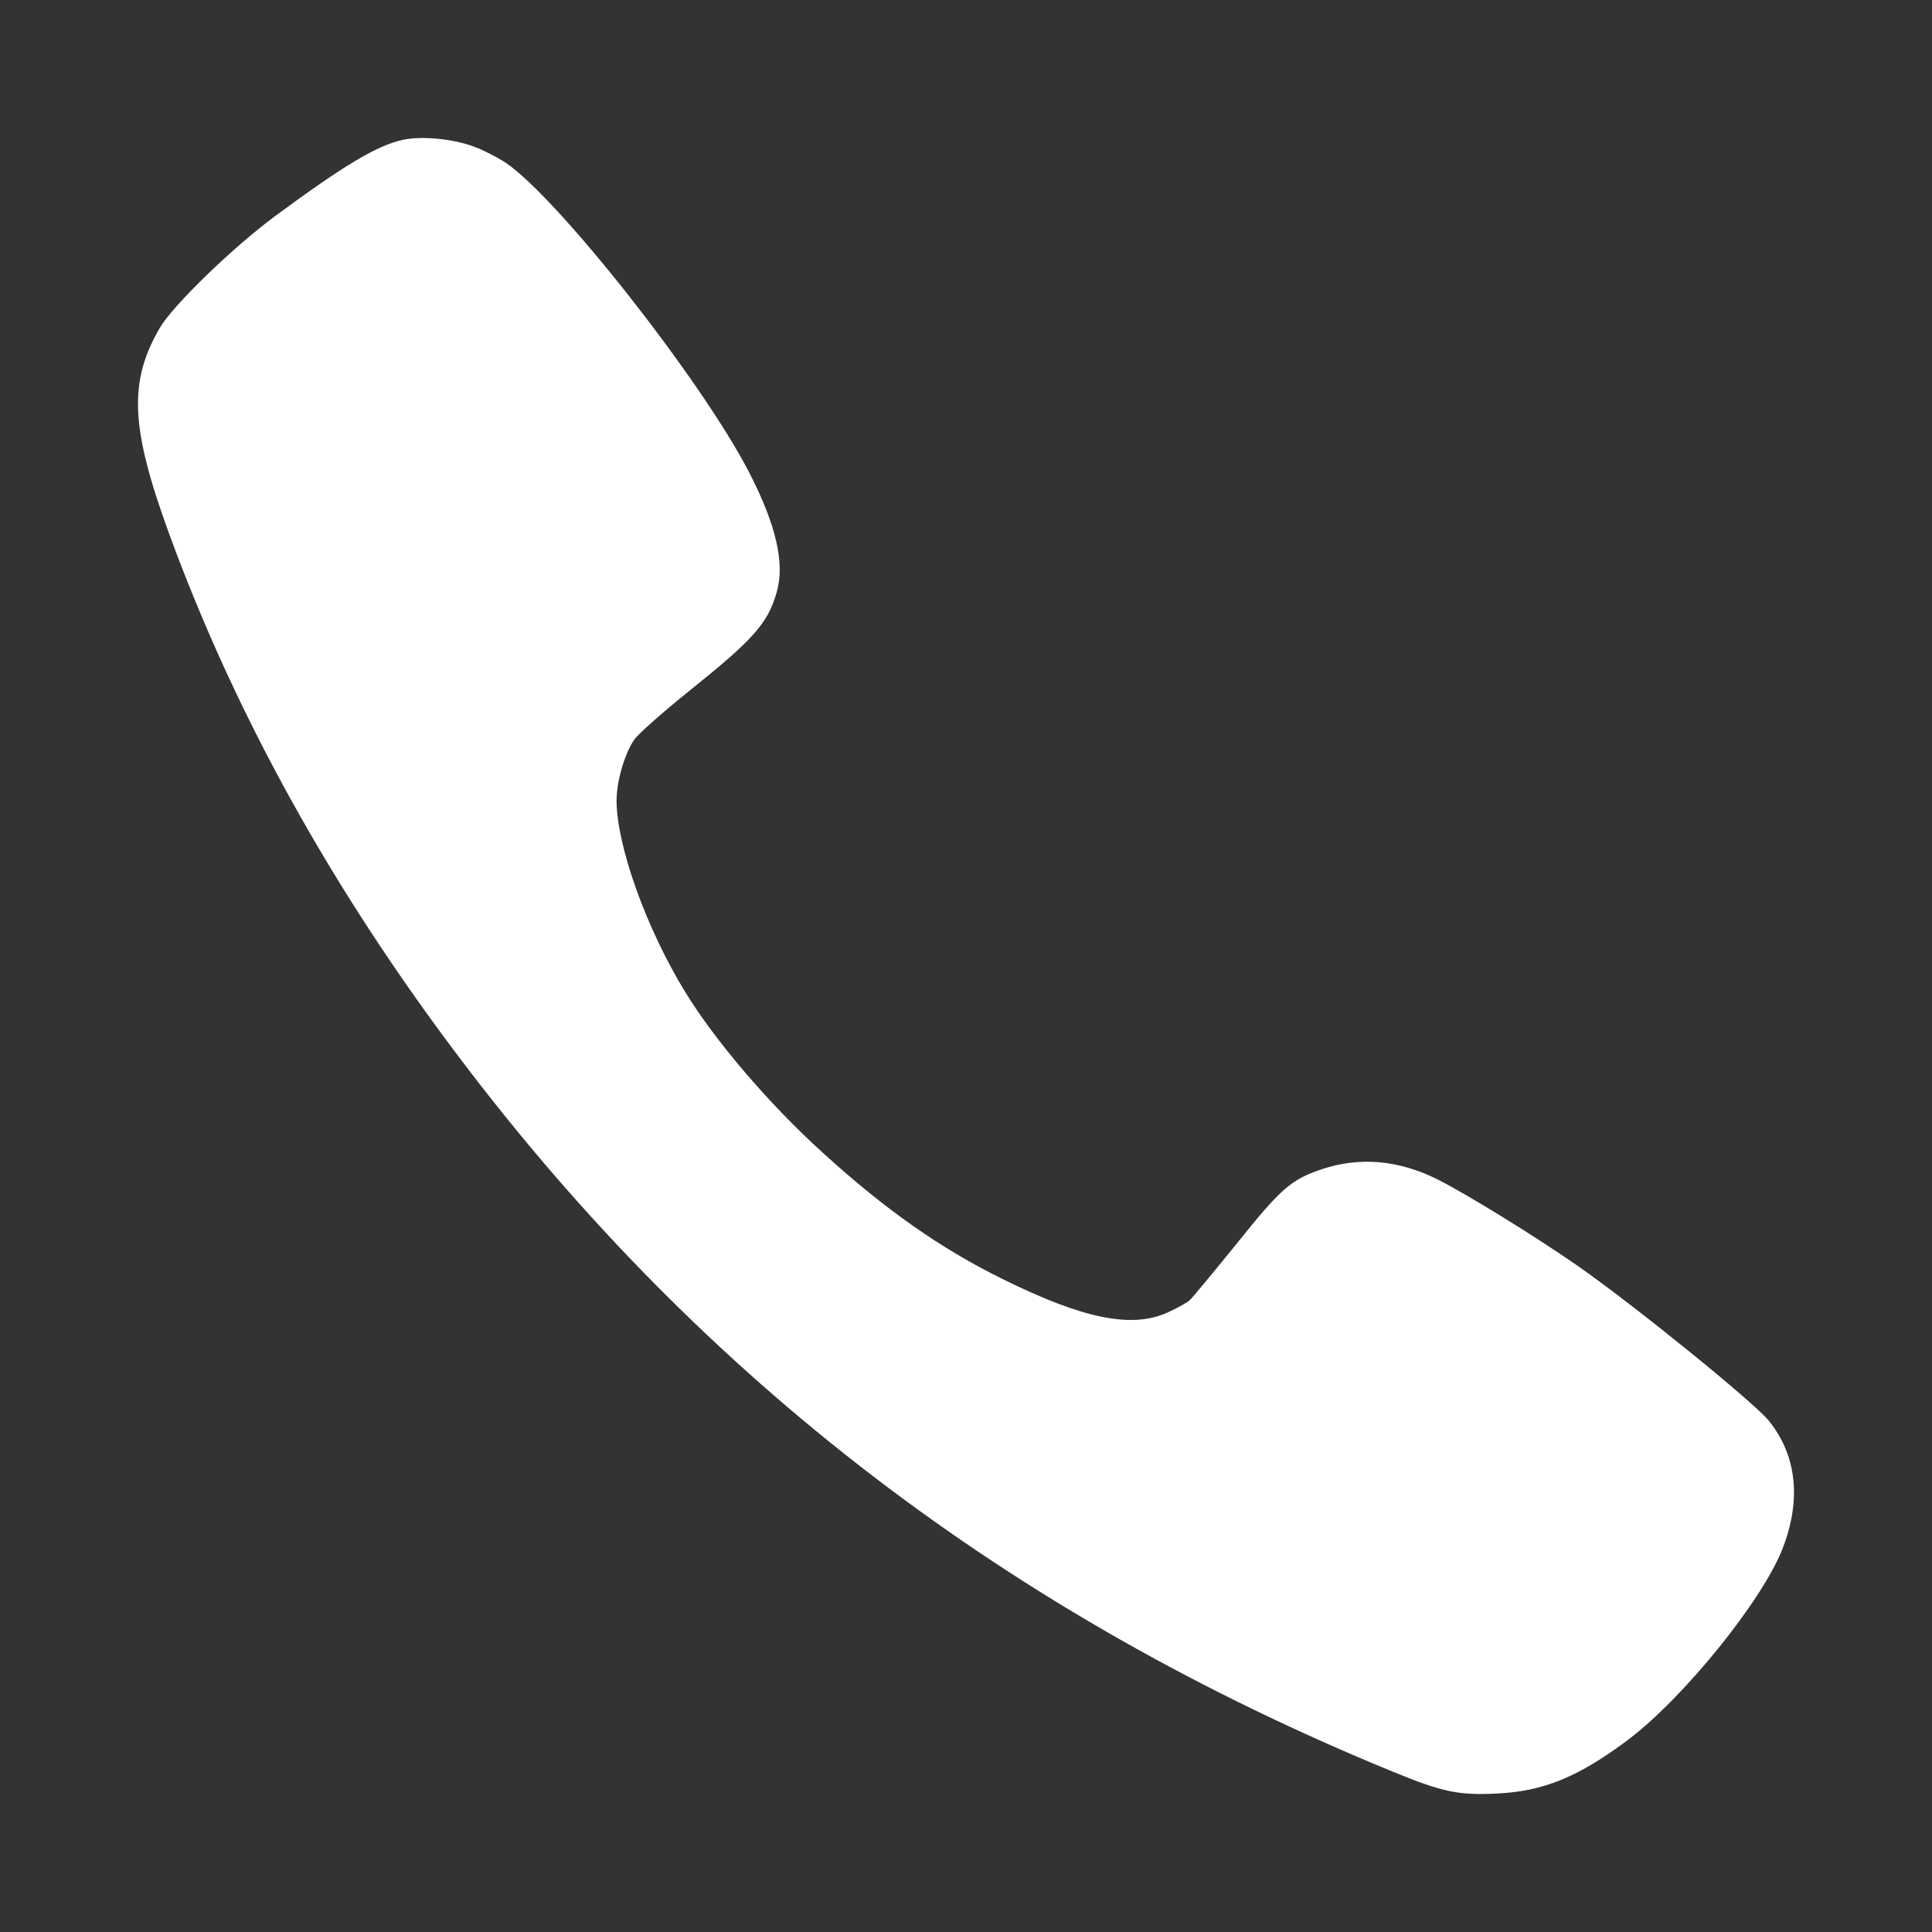 <svg width="24" height="24" viewBox="0 0 24 24" fill="none" xmlns="http://www.w3.org/2000/svg">
<rect x="0" y="0" width="24" height="24" fill="#333333" stroke="none"/>
<path fill-rule="evenodd" clip-rule="evenodd" d="M5.864 1.813C5.983 1.853 6.167 1.948 6.272 2.015C6.918 2.44 8.716 4.725 9.305 5.866C9.641 6.518 9.753 7 9.648 7.358C9.539 7.743 9.359 7.945 8.553 8.59C8.23 8.85 7.928 9.117 7.88 9.187C7.758 9.363 7.659 9.707 7.659 9.95C7.663 10.514 8.03 11.537 8.512 12.323C8.886 12.934 9.556 13.717 10.219 14.318C10.997 15.027 11.684 15.509 12.459 15.891C13.455 16.383 14.063 16.508 14.509 16.302C14.621 16.252 14.74 16.184 14.777 16.154C14.811 16.123 15.073 15.806 15.358 15.455C15.909 14.767 16.035 14.655 16.412 14.527C16.892 14.365 17.381 14.409 17.874 14.659C18.248 14.851 19.064 15.354 19.59 15.719C20.284 16.201 21.766 17.403 21.967 17.642C22.32 18.074 22.381 18.628 22.143 19.239C21.892 19.884 20.913 21.092 20.23 21.608C19.611 22.074 19.172 22.253 18.595 22.28C18.119 22.303 17.922 22.263 17.313 22.013C12.541 20.059 8.73 17.143 5.705 13.136C4.124 11.044 2.921 8.874 2.098 6.622C1.619 5.309 1.595 4.739 1.989 4.067C2.159 3.784 2.883 3.082 3.41 2.69C4.287 2.042 4.692 1.802 5.015 1.735C5.236 1.688 5.62 1.725 5.864 1.813Z" fill="white"/>
</svg>